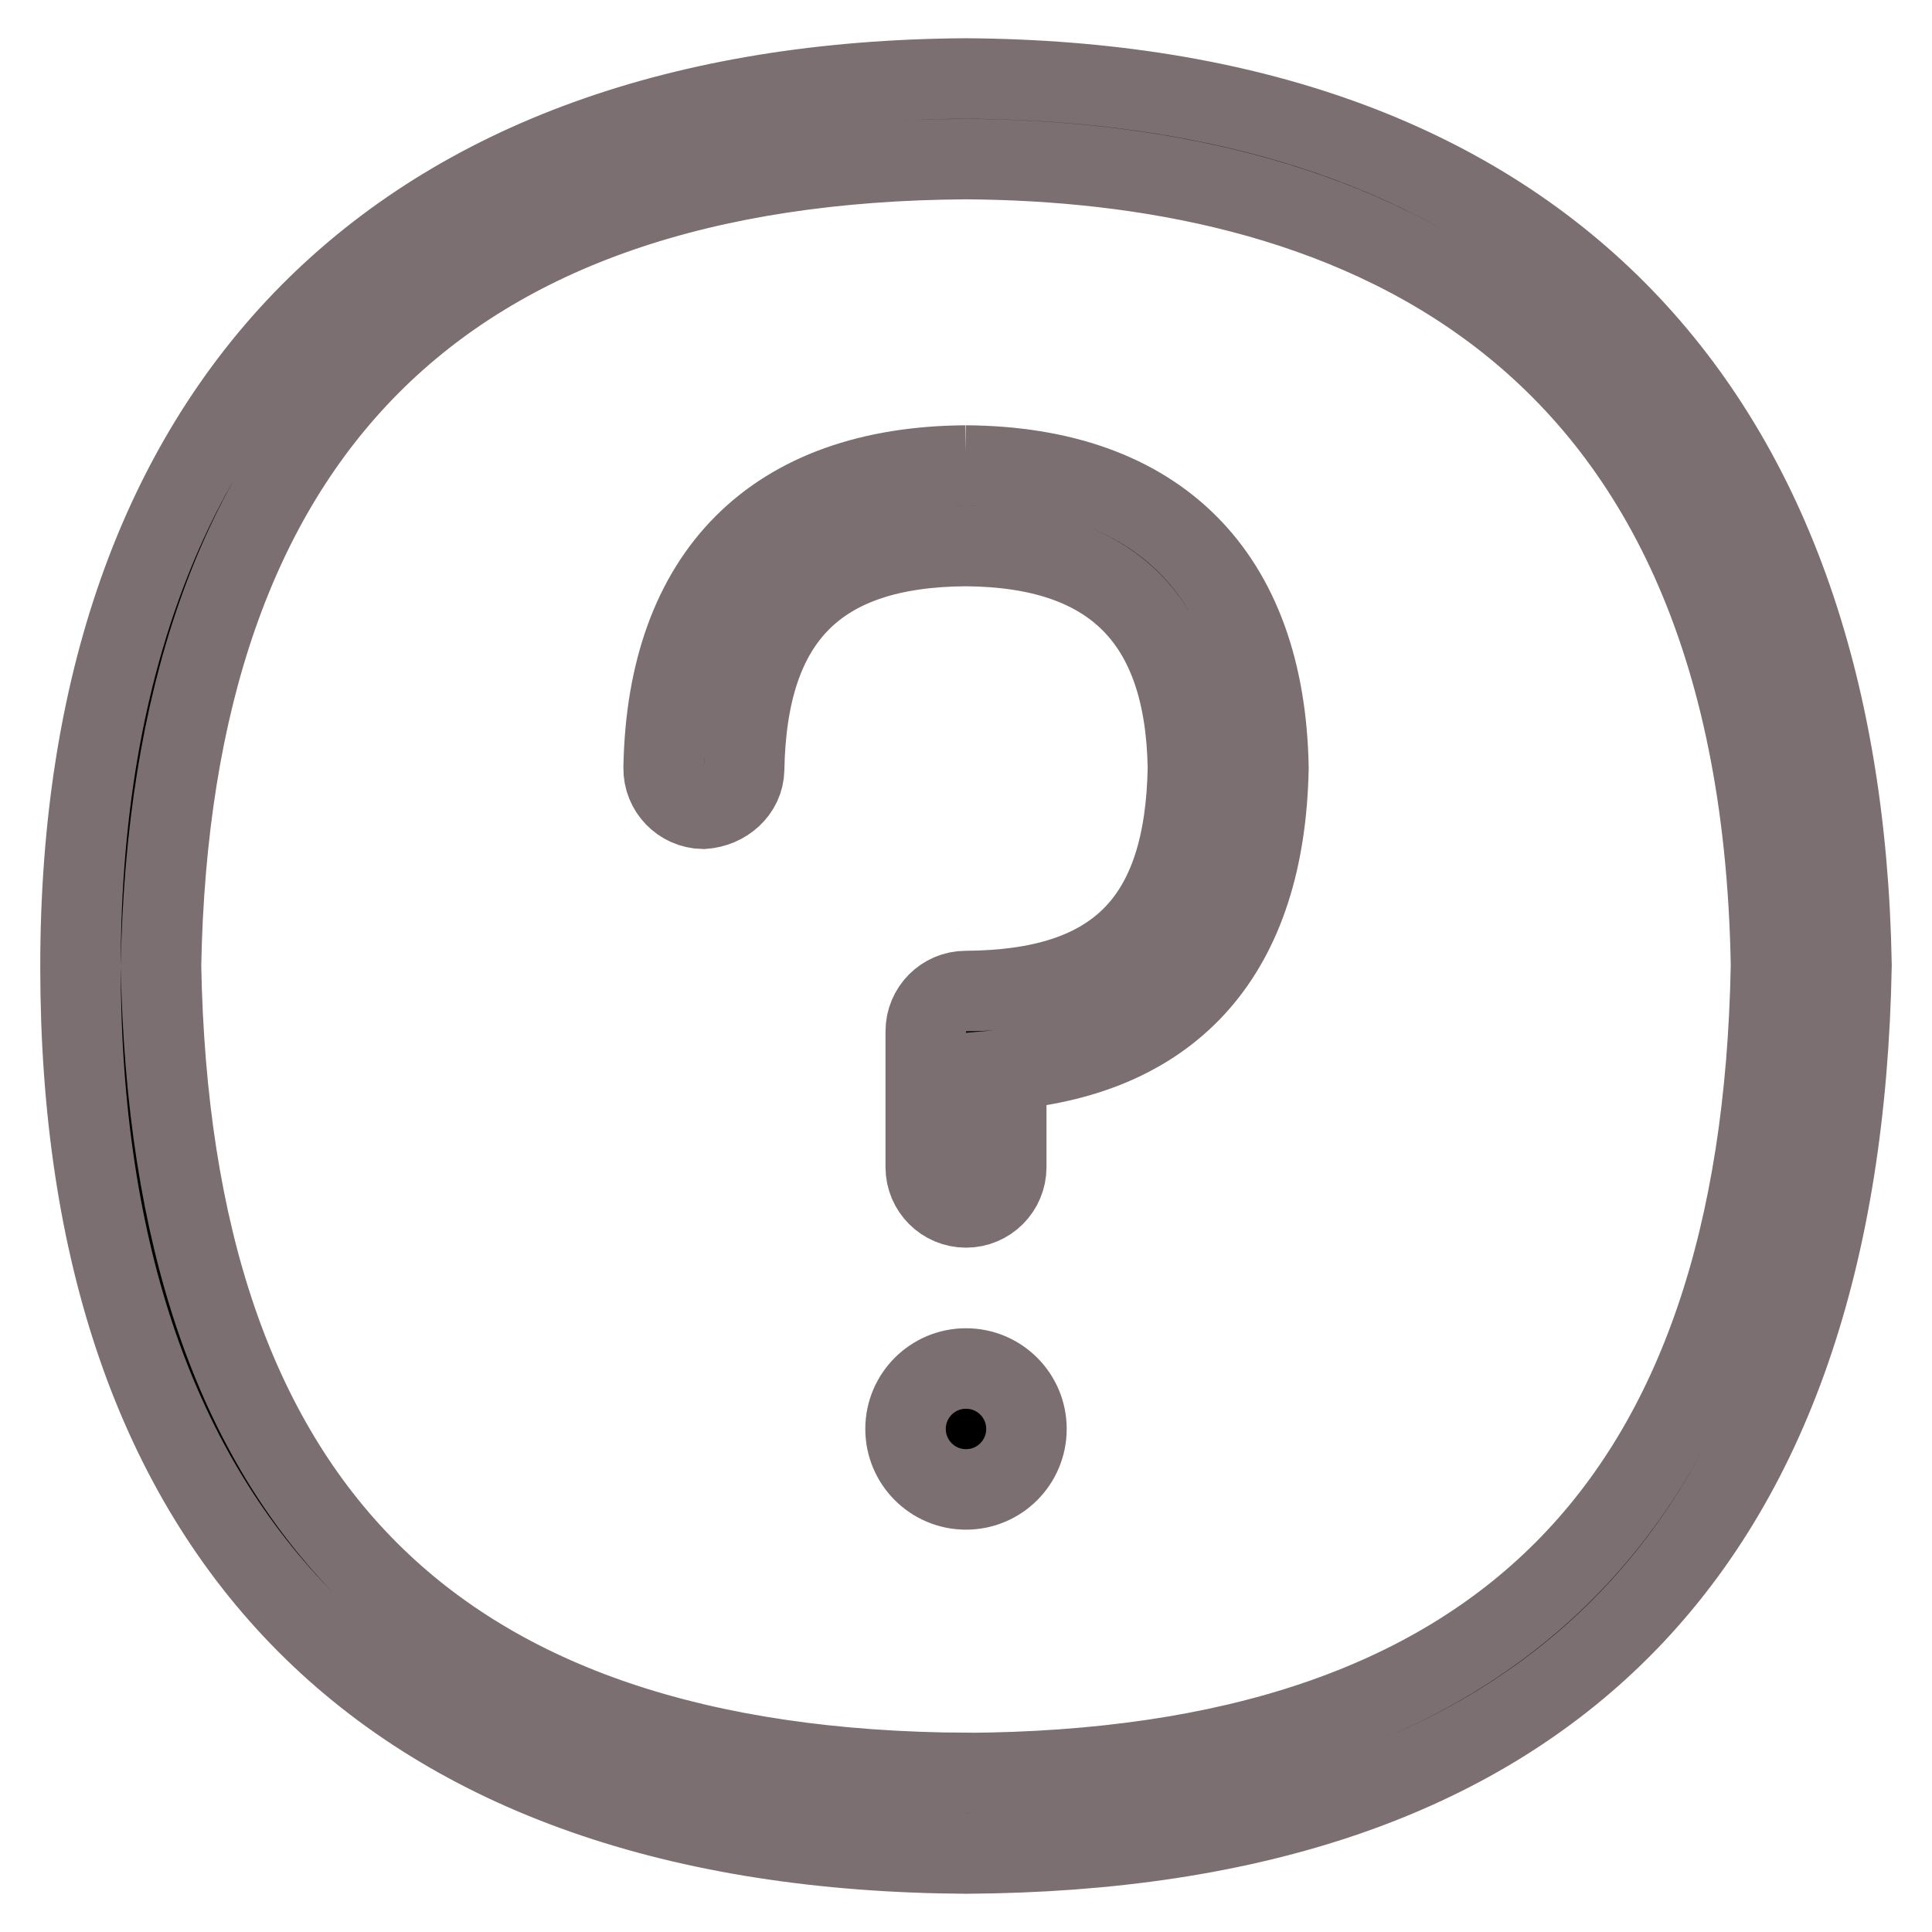 <?xml version="1.0" encoding="UTF-8"?>
<svg xmlns="http://www.w3.org/2000/svg" id="Layer_1" stroke="#7B6F72" data-name="Layer 1" viewBox="0 0 24 24">
    <g>
        <path d="m11.997.975C4.93,1.02,1,5.043,1,12.009c0,7.108,3.833,10.974,11.003,11.016,7.164-.042,10.864-3.749,10.997-11.034-.122-7.058-4.027-10.971-11.003-11.016Zm.006,21.05c-6.605-.039-9.877-3.318-10.003-10.025.121-6.61,3.486-9.983,9.997-10.024,4.485.029,9.862,1.794,10.003,10.016-.123,6.713-3.395,9.995-9.997,10.034Z"/>
        <path d="m11.997,5.783c-2.378.015-3.71,1.348-3.753,3.755-.005.276.215.504.491.509.268-.017.504-.216.509-.491.033-1.88.91-2.762,2.753-2.773,1.826.012,2.728.918,2.76,2.755-.035,1.907-.887,2.763-2.76,2.773-.275.001-.497.225-.497.5v1.688c0,.276.224.5.5.5s.5-.224.5-.5v-1.211c2.092-.182,3.215-1.465,3.257-3.75-.042-2.406-1.375-3.74-3.76-3.755Z"/>
    </g>
    <path d="m12,17c-.415,0-.751.336-.751.751s.336.751.751.751.751-.336.751-.751-.336-.751-.751-.751Z"/>
</svg>

